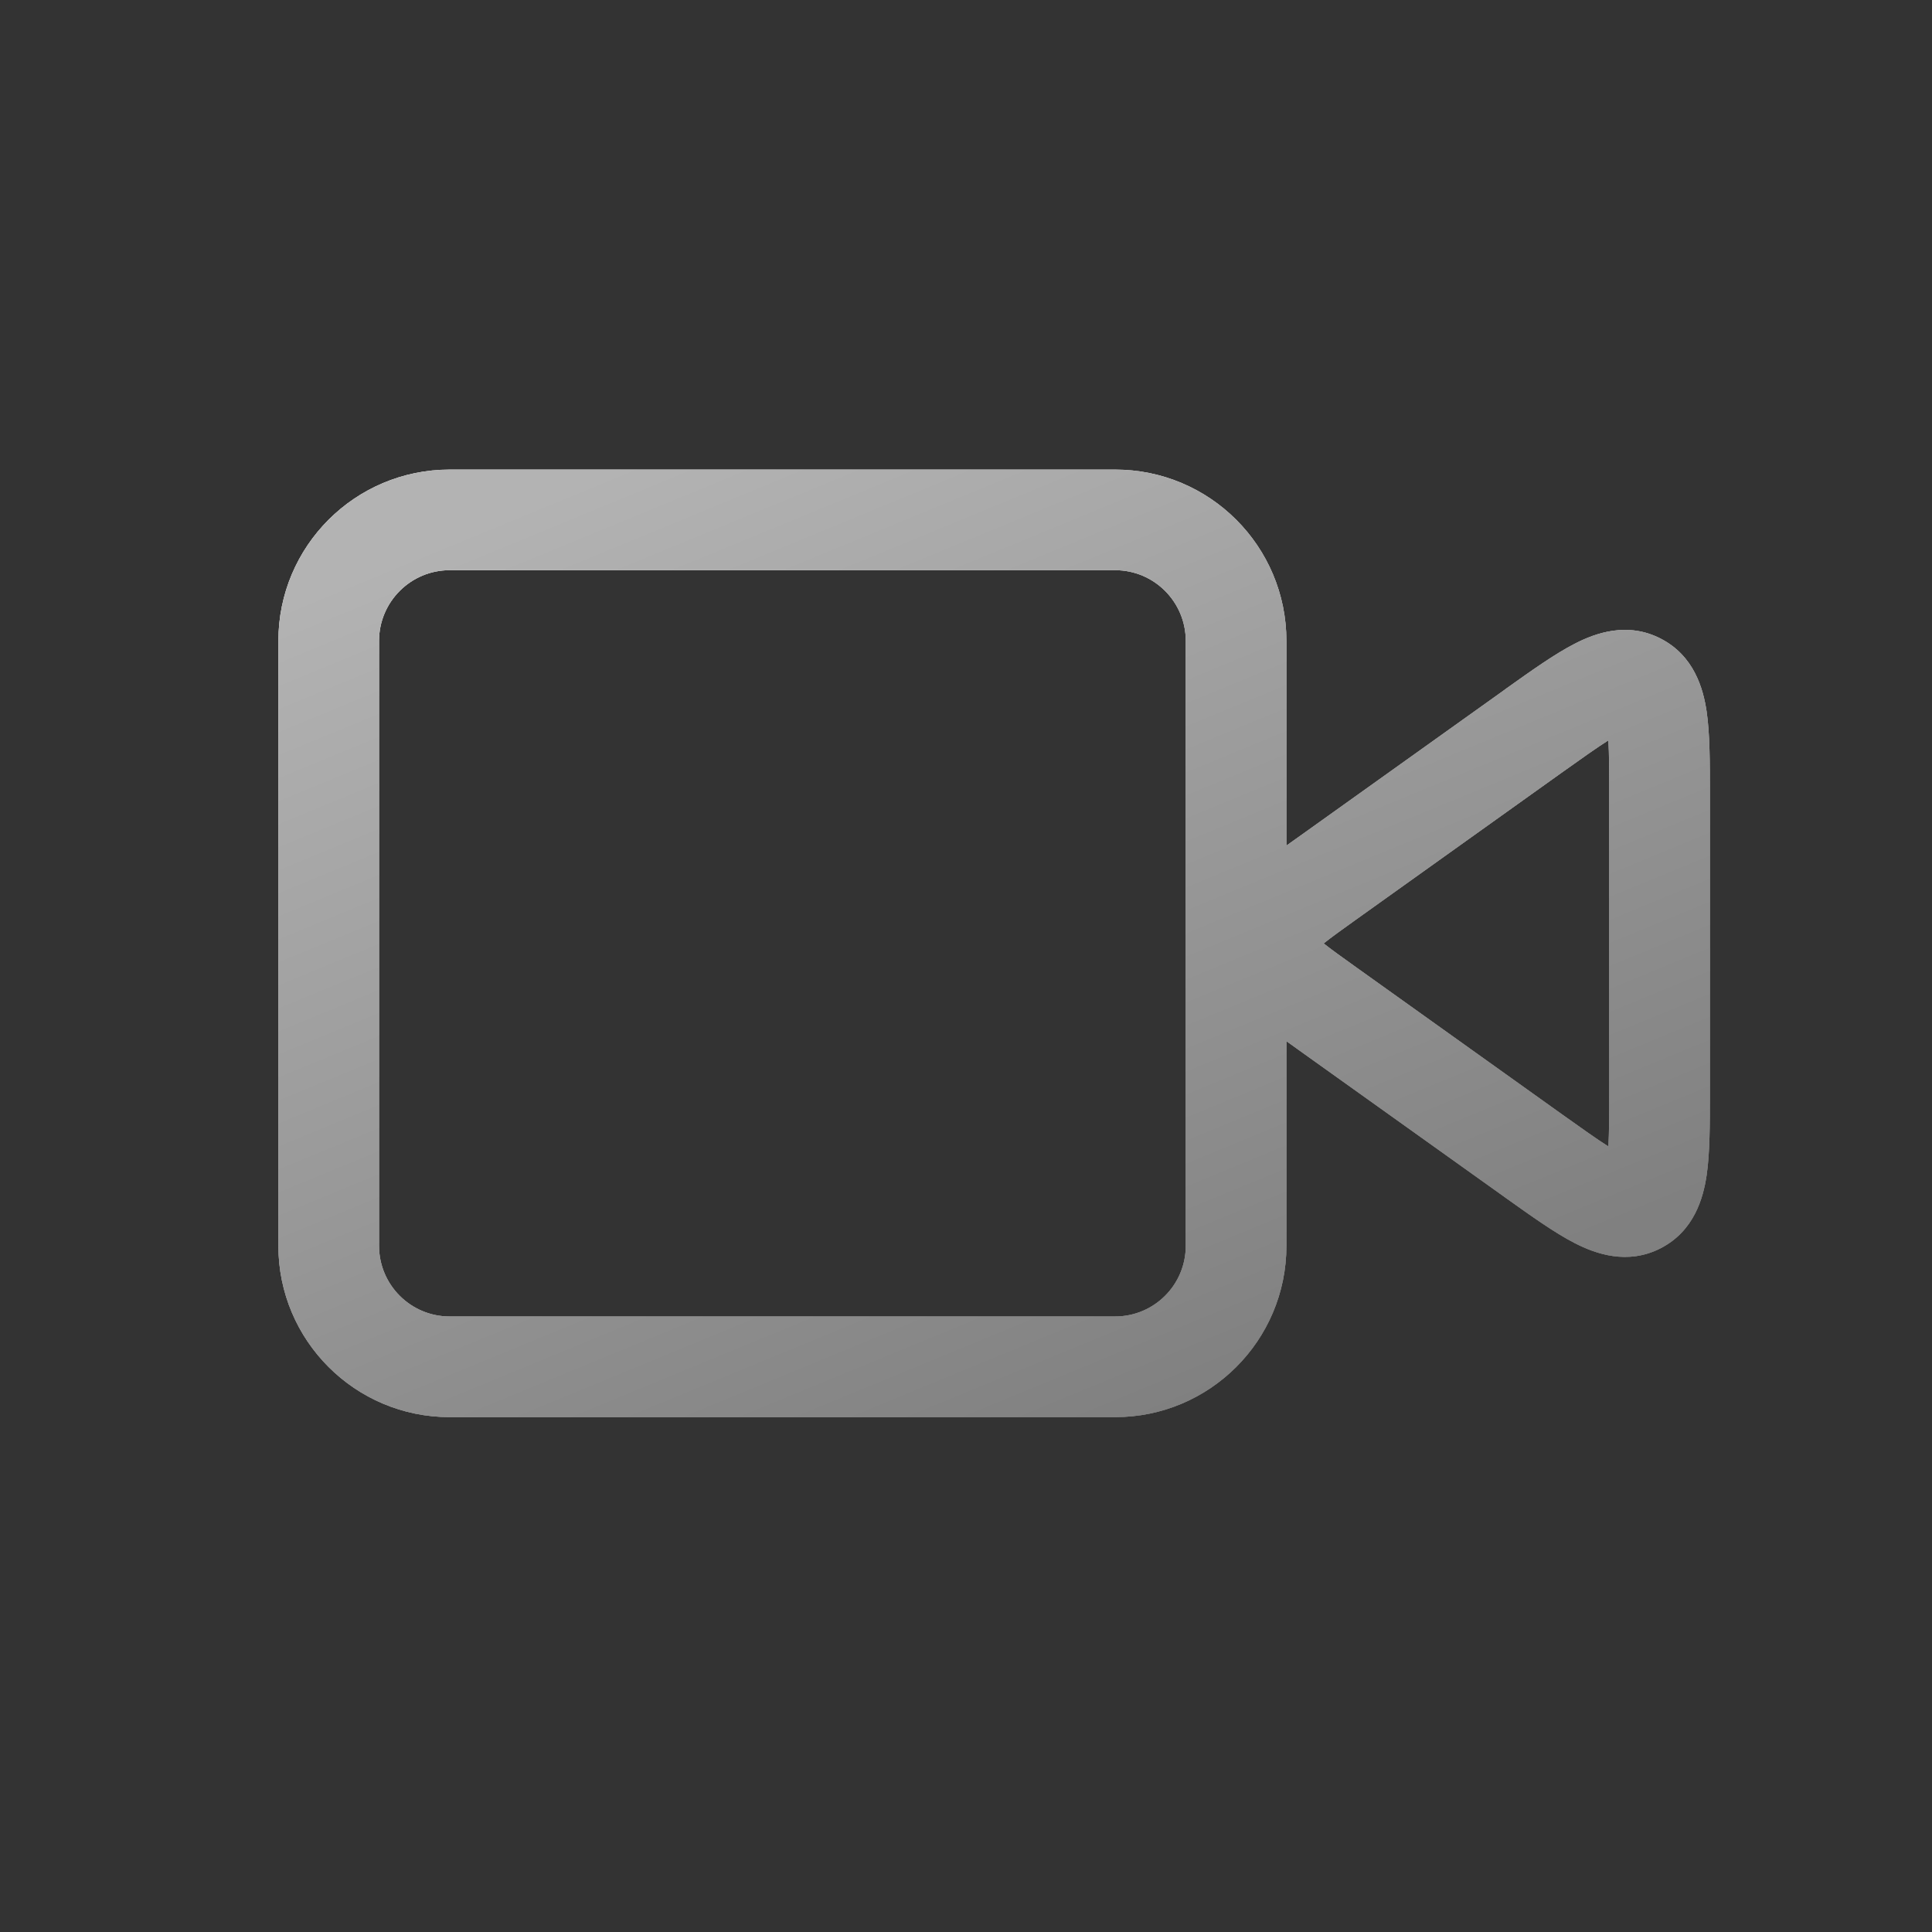 <svg width="32" height="32" viewBox="0 0 32 32" fill="none" xmlns="http://www.w3.org/2000/svg">
<rect x="0" y="0" width="32" height="32" fill="#333333" stroke="none"/>
<g clip-path="url(#clip0_606_2058)">
<path fill-rule="evenodd" clip-rule="evenodd" d="M6.278 10.615C6.278 9.969 6.802 9.444 7.448 9.444H18.47C19.116 9.444 19.64 9.969 19.64 10.615V20.635C19.64 21.281 19.116 21.805 18.47 21.805H7.448C6.802 21.805 6.278 21.281 6.278 20.635V10.615ZM7.448 7.778C5.881 7.778 4.611 9.048 4.611 10.615V20.635C4.611 22.202 5.881 23.472 7.448 23.472H18.47C20.037 23.472 21.307 22.202 21.307 20.635V17.245C21.36 17.283 21.413 17.321 21.467 17.359L21.508 17.389L24.895 19.808L24.942 19.842C25.363 20.142 25.751 20.42 26.083 20.59C26.424 20.765 26.955 20.958 27.507 20.674C28.059 20.389 28.211 19.845 28.267 19.466C28.321 19.097 28.321 18.62 28.321 18.103V18.103L28.321 18.044V13.207L28.321 13.148V13.148C28.321 12.631 28.321 12.154 28.267 11.785C28.211 11.406 28.059 10.862 27.507 10.578C26.955 10.293 26.424 10.486 26.083 10.662C25.751 10.832 25.363 11.109 24.942 11.409L24.895 11.444L21.508 13.863L21.467 13.892L21.467 13.892C21.413 13.931 21.36 13.969 21.307 14.006V10.615C21.307 9.048 20.037 7.778 18.47 7.778H7.448ZM25.863 12.8C26.208 12.554 26.453 12.38 26.64 12.262C26.653 12.483 26.654 12.783 26.654 13.207V18.044C26.654 18.468 26.653 18.768 26.64 18.989C26.453 18.871 26.208 18.697 25.863 18.451L22.477 16.032C22.221 15.849 22.046 15.724 21.924 15.626C22.046 15.528 22.221 15.402 22.477 15.219L25.863 12.8ZM26.954 12.096C26.955 12.096 26.955 12.096 26.955 12.096C26.955 12.096 26.954 12.096 26.951 12.097C26.953 12.097 26.954 12.096 26.954 12.096ZM26.594 11.913C26.593 11.911 26.592 11.909 26.592 11.909C26.592 11.909 26.593 11.91 26.594 11.913ZM26.592 19.342C26.592 19.342 26.593 19.34 26.594 19.338C26.593 19.341 26.592 19.342 26.592 19.342ZM26.951 19.154C26.954 19.155 26.955 19.155 26.955 19.155C26.955 19.155 26.954 19.155 26.951 19.154Z" fill="white" fill-opacity="0.33"/>
<path fill-rule="evenodd" clip-rule="evenodd" d="M6.278 10.615C6.278 9.969 6.802 9.444 7.448 9.444H18.47C19.116 9.444 19.64 9.969 19.64 10.615V20.635C19.64 21.281 19.116 21.805 18.47 21.805H7.448C6.802 21.805 6.278 21.281 6.278 20.635V10.615ZM7.448 7.778C5.881 7.778 4.611 9.048 4.611 10.615V20.635C4.611 22.202 5.881 23.472 7.448 23.472H18.47C20.037 23.472 21.307 22.202 21.307 20.635V17.245C21.36 17.283 21.413 17.321 21.467 17.359L21.508 17.389L24.895 19.808L24.942 19.842C25.363 20.142 25.751 20.42 26.083 20.59C26.424 20.765 26.955 20.958 27.507 20.674C28.059 20.389 28.211 19.845 28.267 19.466C28.321 19.097 28.321 18.62 28.321 18.103V18.103L28.321 18.044V13.207L28.321 13.148V13.148C28.321 12.631 28.321 12.154 28.267 11.785C28.211 11.406 28.059 10.862 27.507 10.578C26.955 10.293 26.424 10.486 26.083 10.662C25.751 10.832 25.363 11.109 24.942 11.409L24.895 11.444L21.508 13.863L21.467 13.892L21.467 13.892C21.413 13.931 21.36 13.969 21.307 14.006V10.615C21.307 9.048 20.037 7.778 18.47 7.778H7.448ZM25.863 12.8C26.208 12.554 26.453 12.38 26.64 12.262C26.653 12.483 26.654 12.783 26.654 13.207V18.044C26.654 18.468 26.653 18.768 26.64 18.989C26.453 18.871 26.208 18.697 25.863 18.451L22.477 16.032C22.221 15.849 22.046 15.724 21.924 15.626C22.046 15.528 22.221 15.402 22.477 15.219L25.863 12.8ZM26.954 12.096C26.955 12.096 26.955 12.096 26.955 12.096C26.955 12.096 26.954 12.096 26.951 12.097C26.953 12.097 26.954 12.096 26.954 12.096ZM26.594 11.913C26.593 11.911 26.592 11.909 26.592 11.909C26.592 11.909 26.593 11.91 26.594 11.913ZM26.592 19.342C26.592 19.342 26.593 19.34 26.594 19.338C26.593 19.341 26.592 19.342 26.592 19.342ZM26.951 19.154C26.954 19.155 26.955 19.155 26.955 19.155C26.955 19.155 26.954 19.155 26.951 19.154Z" fill="url(#paint0_linear_606_2058)"/>
<path fill-rule="evenodd" clip-rule="evenodd" d="M6.278 10.615C6.278 9.969 6.802 9.444 7.448 9.444H18.47C19.116 9.444 19.64 9.969 19.64 10.615V20.635C19.64 21.281 19.116 21.805 18.47 21.805H7.448C6.802 21.805 6.278 21.281 6.278 20.635V10.615ZM7.448 7.778C5.881 7.778 4.611 9.048 4.611 10.615V20.635C4.611 22.202 5.881 23.472 7.448 23.472H18.47C20.037 23.472 21.307 22.202 21.307 20.635V17.245C21.36 17.283 21.413 17.321 21.467 17.359L21.508 17.389L24.895 19.808L24.942 19.842C25.363 20.142 25.751 20.42 26.083 20.59C26.424 20.765 26.955 20.958 27.507 20.674C28.059 20.389 28.211 19.845 28.267 19.466C28.321 19.097 28.321 18.62 28.321 18.103V18.103L28.321 18.044V13.207L28.321 13.148V13.148C28.321 12.631 28.321 12.154 28.267 11.785C28.211 11.406 28.059 10.862 27.507 10.578C26.955 10.293 26.424 10.486 26.083 10.662C25.751 10.832 25.363 11.109 24.942 11.409L24.895 11.444L21.508 13.863L21.467 13.892L21.467 13.892C21.413 13.931 21.36 13.969 21.307 14.006V10.615C21.307 9.048 20.037 7.778 18.47 7.778H7.448ZM25.863 12.8C26.208 12.554 26.453 12.38 26.64 12.262C26.653 12.483 26.654 12.783 26.654 13.207V18.044C26.654 18.468 26.653 18.768 26.64 18.989C26.453 18.871 26.208 18.697 25.863 18.451L22.477 16.032C22.221 15.849 22.046 15.724 21.924 15.626C22.046 15.528 22.221 15.402 22.477 15.219L25.863 12.8ZM26.954 12.096C26.955 12.096 26.955 12.096 26.955 12.096C26.955 12.096 26.954 12.096 26.951 12.097C26.953 12.097 26.954 12.096 26.954 12.096ZM26.594 11.913C26.593 11.911 26.592 11.909 26.592 11.909C26.592 11.909 26.593 11.91 26.594 11.913ZM26.592 19.342C26.592 19.342 26.593 19.34 26.594 19.338C26.593 19.341 26.592 19.342 26.592 19.342ZM26.951 19.154C26.954 19.155 26.955 19.155 26.955 19.155C26.955 19.155 26.954 19.155 26.951 19.154Z" fill="url(#paint1_linear_606_2058)"/>
</g>
<defs>
<linearGradient id="paint0_linear_606_2058" x1="5.727" y1="9.57" x2="12.577" y2="26.189" gradientUnits="userSpaceOnUse">
<stop stop-color="#EFEFEF"/>
<stop offset="1" stop-color="#808080"/>
</linearGradient>
<linearGradient id="paint1_linear_606_2058" x1="5.727" y1="9.57" x2="12.577" y2="26.189" gradientUnits="userSpaceOnUse">
<stop stop-color="#B3B3B3"/>
<stop offset="1" stop-color="#808080"/>
</linearGradient>
<clipPath id="clip0_606_2058">
<rect width="25.333" height="25.333" fill="white" transform="translate(3.333 3.333)"/>
</clipPath>
</defs>
</svg>
